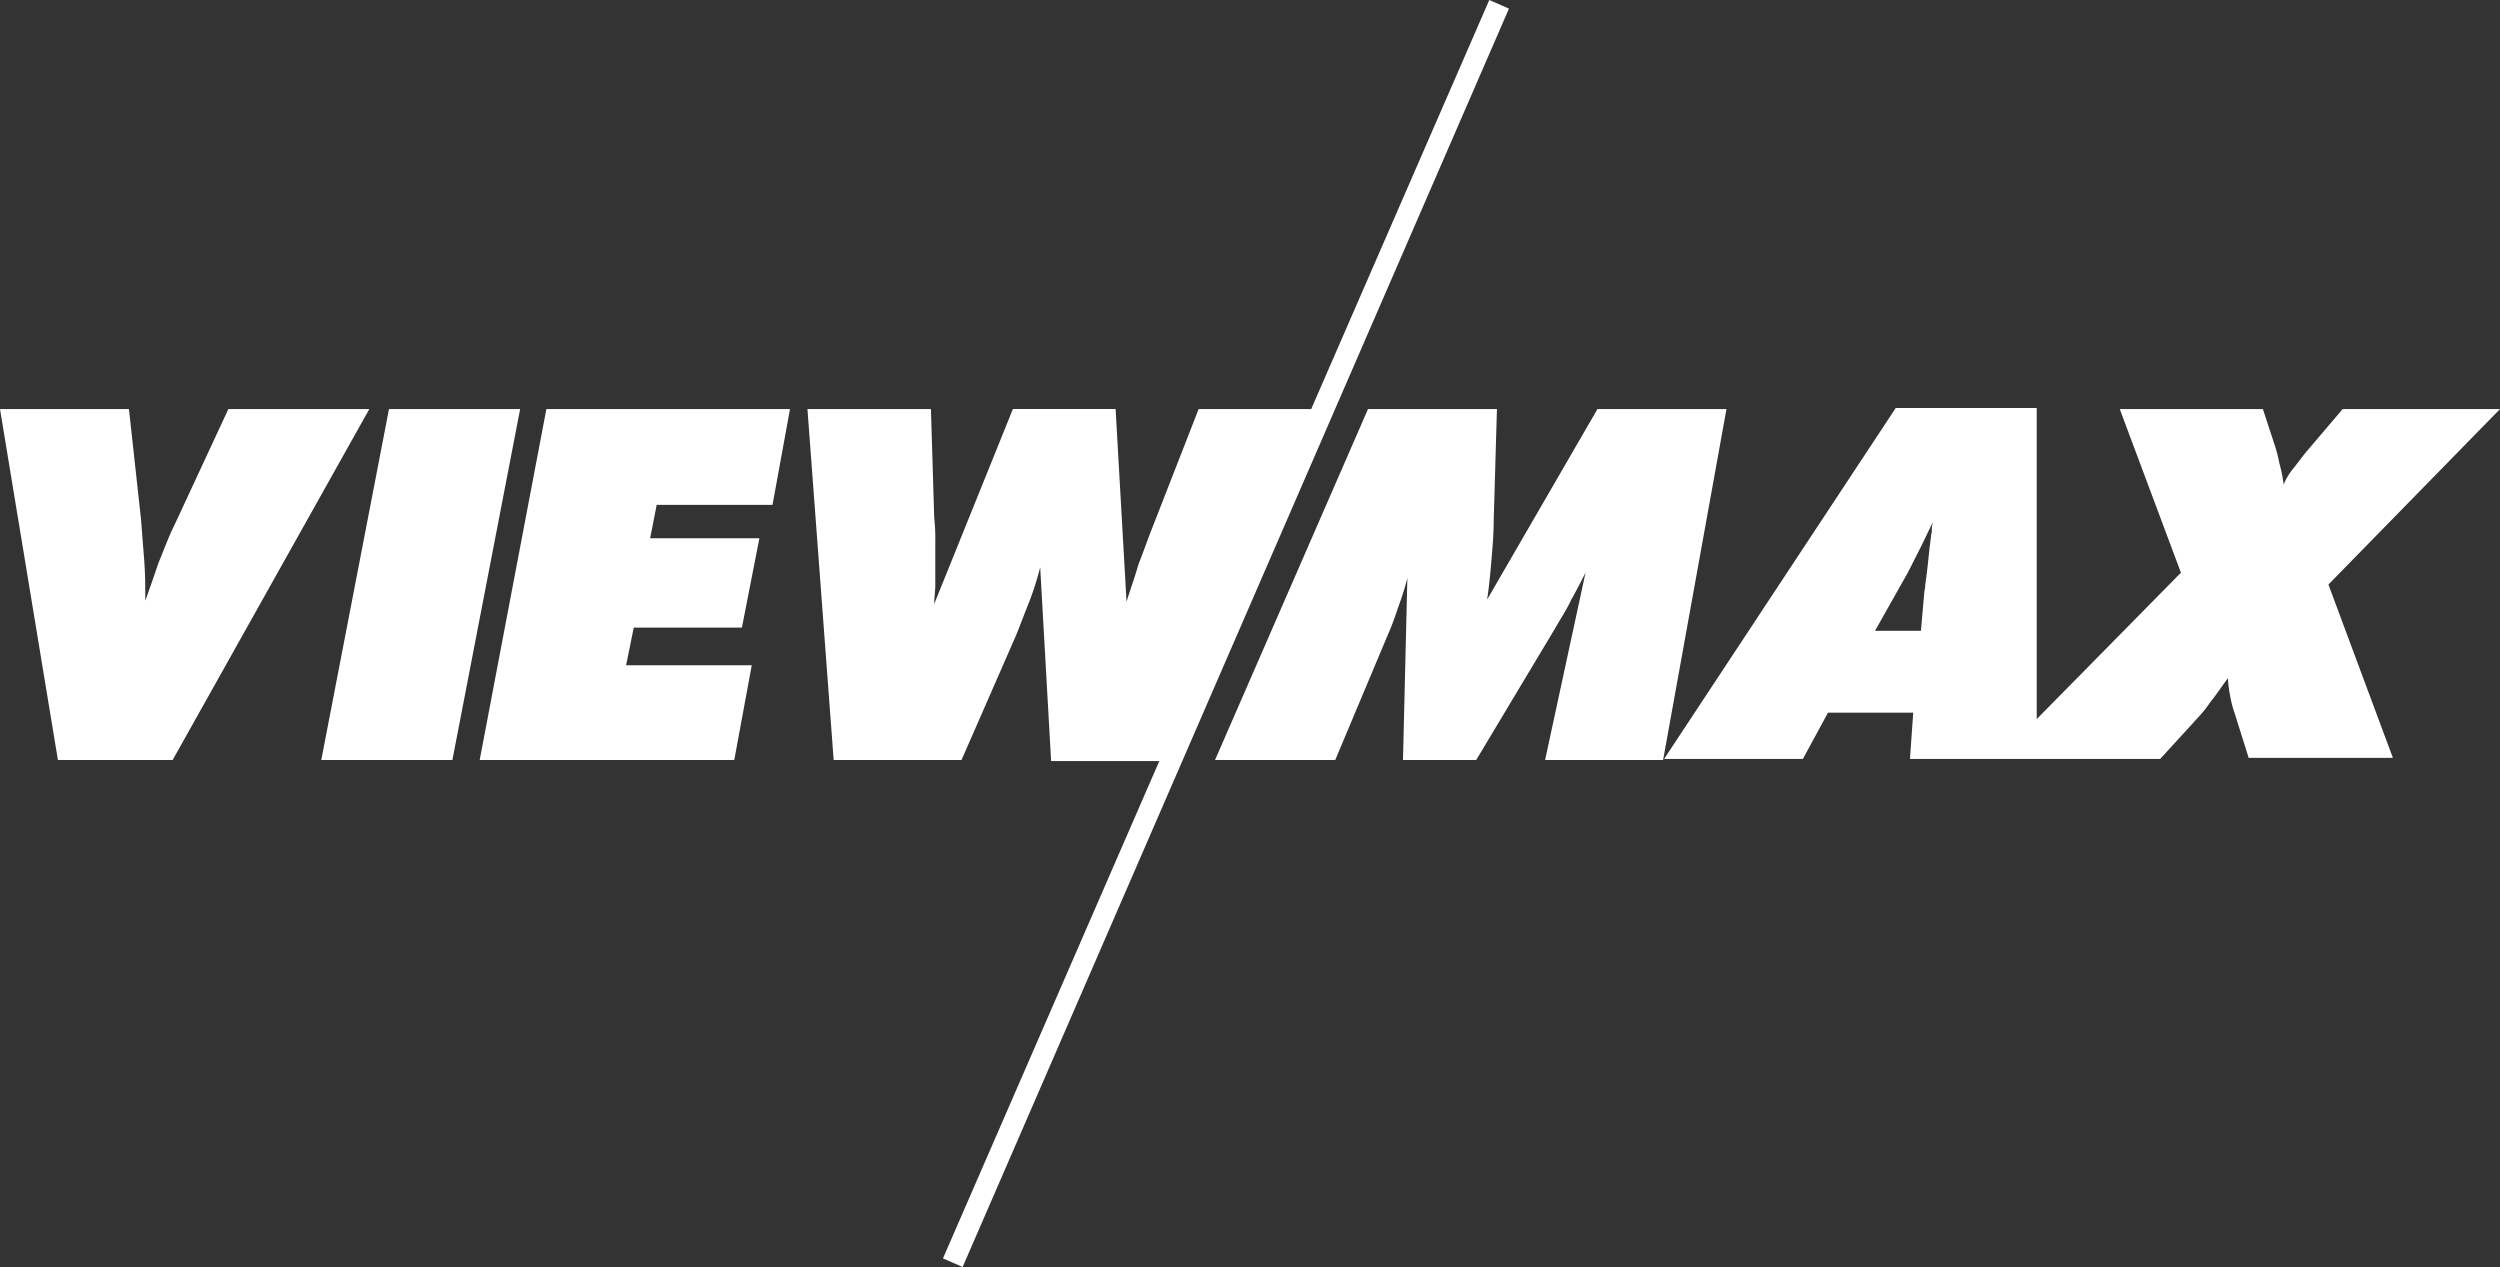 <svg xmlns="http://www.w3.org/2000/svg" id="ed0768ac-8d3a-4959-86ae-b24d7a08bae7" data-name="Viewmax" viewBox="0 0 235 119.101"><rect x="0" y="0" width="235" height="119.101" fill="#333333" stroke="none"/><path d="M222.661,39.665l-10.373,17.91c.2-1.315.308-2.53.41-3.744s.206-2.327.206-3.541l.308-10.625h-12.12L186.713,72.653h11.3l4.93-11.738c.411-.911.719-1.822,1.027-2.733a25.95,25.95,0,0,0,.822-2.631l-.411,17.1h6.882l7.4-12.346c.513-.91,1.129-1.821,1.54-2.732.514-.91.925-1.72,1.336-2.53l-3.8,17.608h11.093l5.957-32.988Zm29.17,15.38,1.13-2.226c.411-.809.821-1.72,1.232-2.529a2.776,2.776,0,0,0-.1.91c-.1.3-.1.81-.206,1.417-.1.911-.2,2.125-.411,3.542,0,.4-.1.607-.1.809l-.309,3.542H248.75Zm40.878-15.38-3.184,3.744c-.616.708-1.027,1.315-1.438,1.821a6.032,6.032,0,0,0-.924,1.518,14.1,14.1,0,0,0-.411-2.024,13.319,13.319,0,0,0-.513-1.923l-1.027-3.136H271.757l5.751,15.38L263.951,68.807V39.563H250.7L228.927,72.551h13.044l2.362-4.351h8.011l-.308,4.351h23.521l3.7-4.047a10.259,10.259,0,0,0,1.028-1.316c.513-.607,1.027-1.416,1.643-2.226a10.02,10.02,0,0,0,.2,1.619,9.424,9.424,0,0,0,.411,1.619l1.335,4.25h13.558l-6.06-16.291L307.5,39.665Z" transform="translate(-72.5 -1.212)" fill="#fff"></path><path d="M109.064,39.665,102.7,72.653h12.325l6.368-32.988Z" transform="translate(-72.5 -1.212)" fill="#fff"></path><path d="M93.966,39.665,88.934,50.492c-.617,1.214-1.028,2.429-1.541,3.643-.411,1.214-.822,2.428-1.233,3.542,0-1.215,0-2.429-.1-3.745-.1-1.214-.206-2.63-.308-3.946L84.62,39.665H72.5l5.444,32.988H88.728l18.488-32.988Z" transform="translate(-72.5 -1.212)" fill="#fff"></path><path d="M117.59,72.653h23.931l1.644-8.905H131.353l.719-3.542H142.24l1.643-8.4h-10.27l.616-3.136h10.887l1.643-9.006h-22.9Z" transform="translate(-72.5 -1.212)" fill="#fff"></path><path d="M212.493,1.212,195.752,39.665h-10.58L180.551,51.5c-.309.809-.617,1.72-1.028,2.732-.308,1.113-.719,2.226-1.129,3.542l-1.027-18.113h-9.655L160.317,57.98c0-.607.1-1.214.1-1.72V52.212a17.766,17.766,0,0,0-.1-2.327l-.309-10.22H148.4l2.465,32.988h12.017l5.136-11.738c.411-1.012.822-2.125,1.232-3.137a30.125,30.125,0,0,0,1.028-3.238l1.027,18.214h10.168L161.138,119.5l1.849.809L214.342,2.022Z" transform="translate(-72.5 -1.212)" fill="#fff"></path></svg>